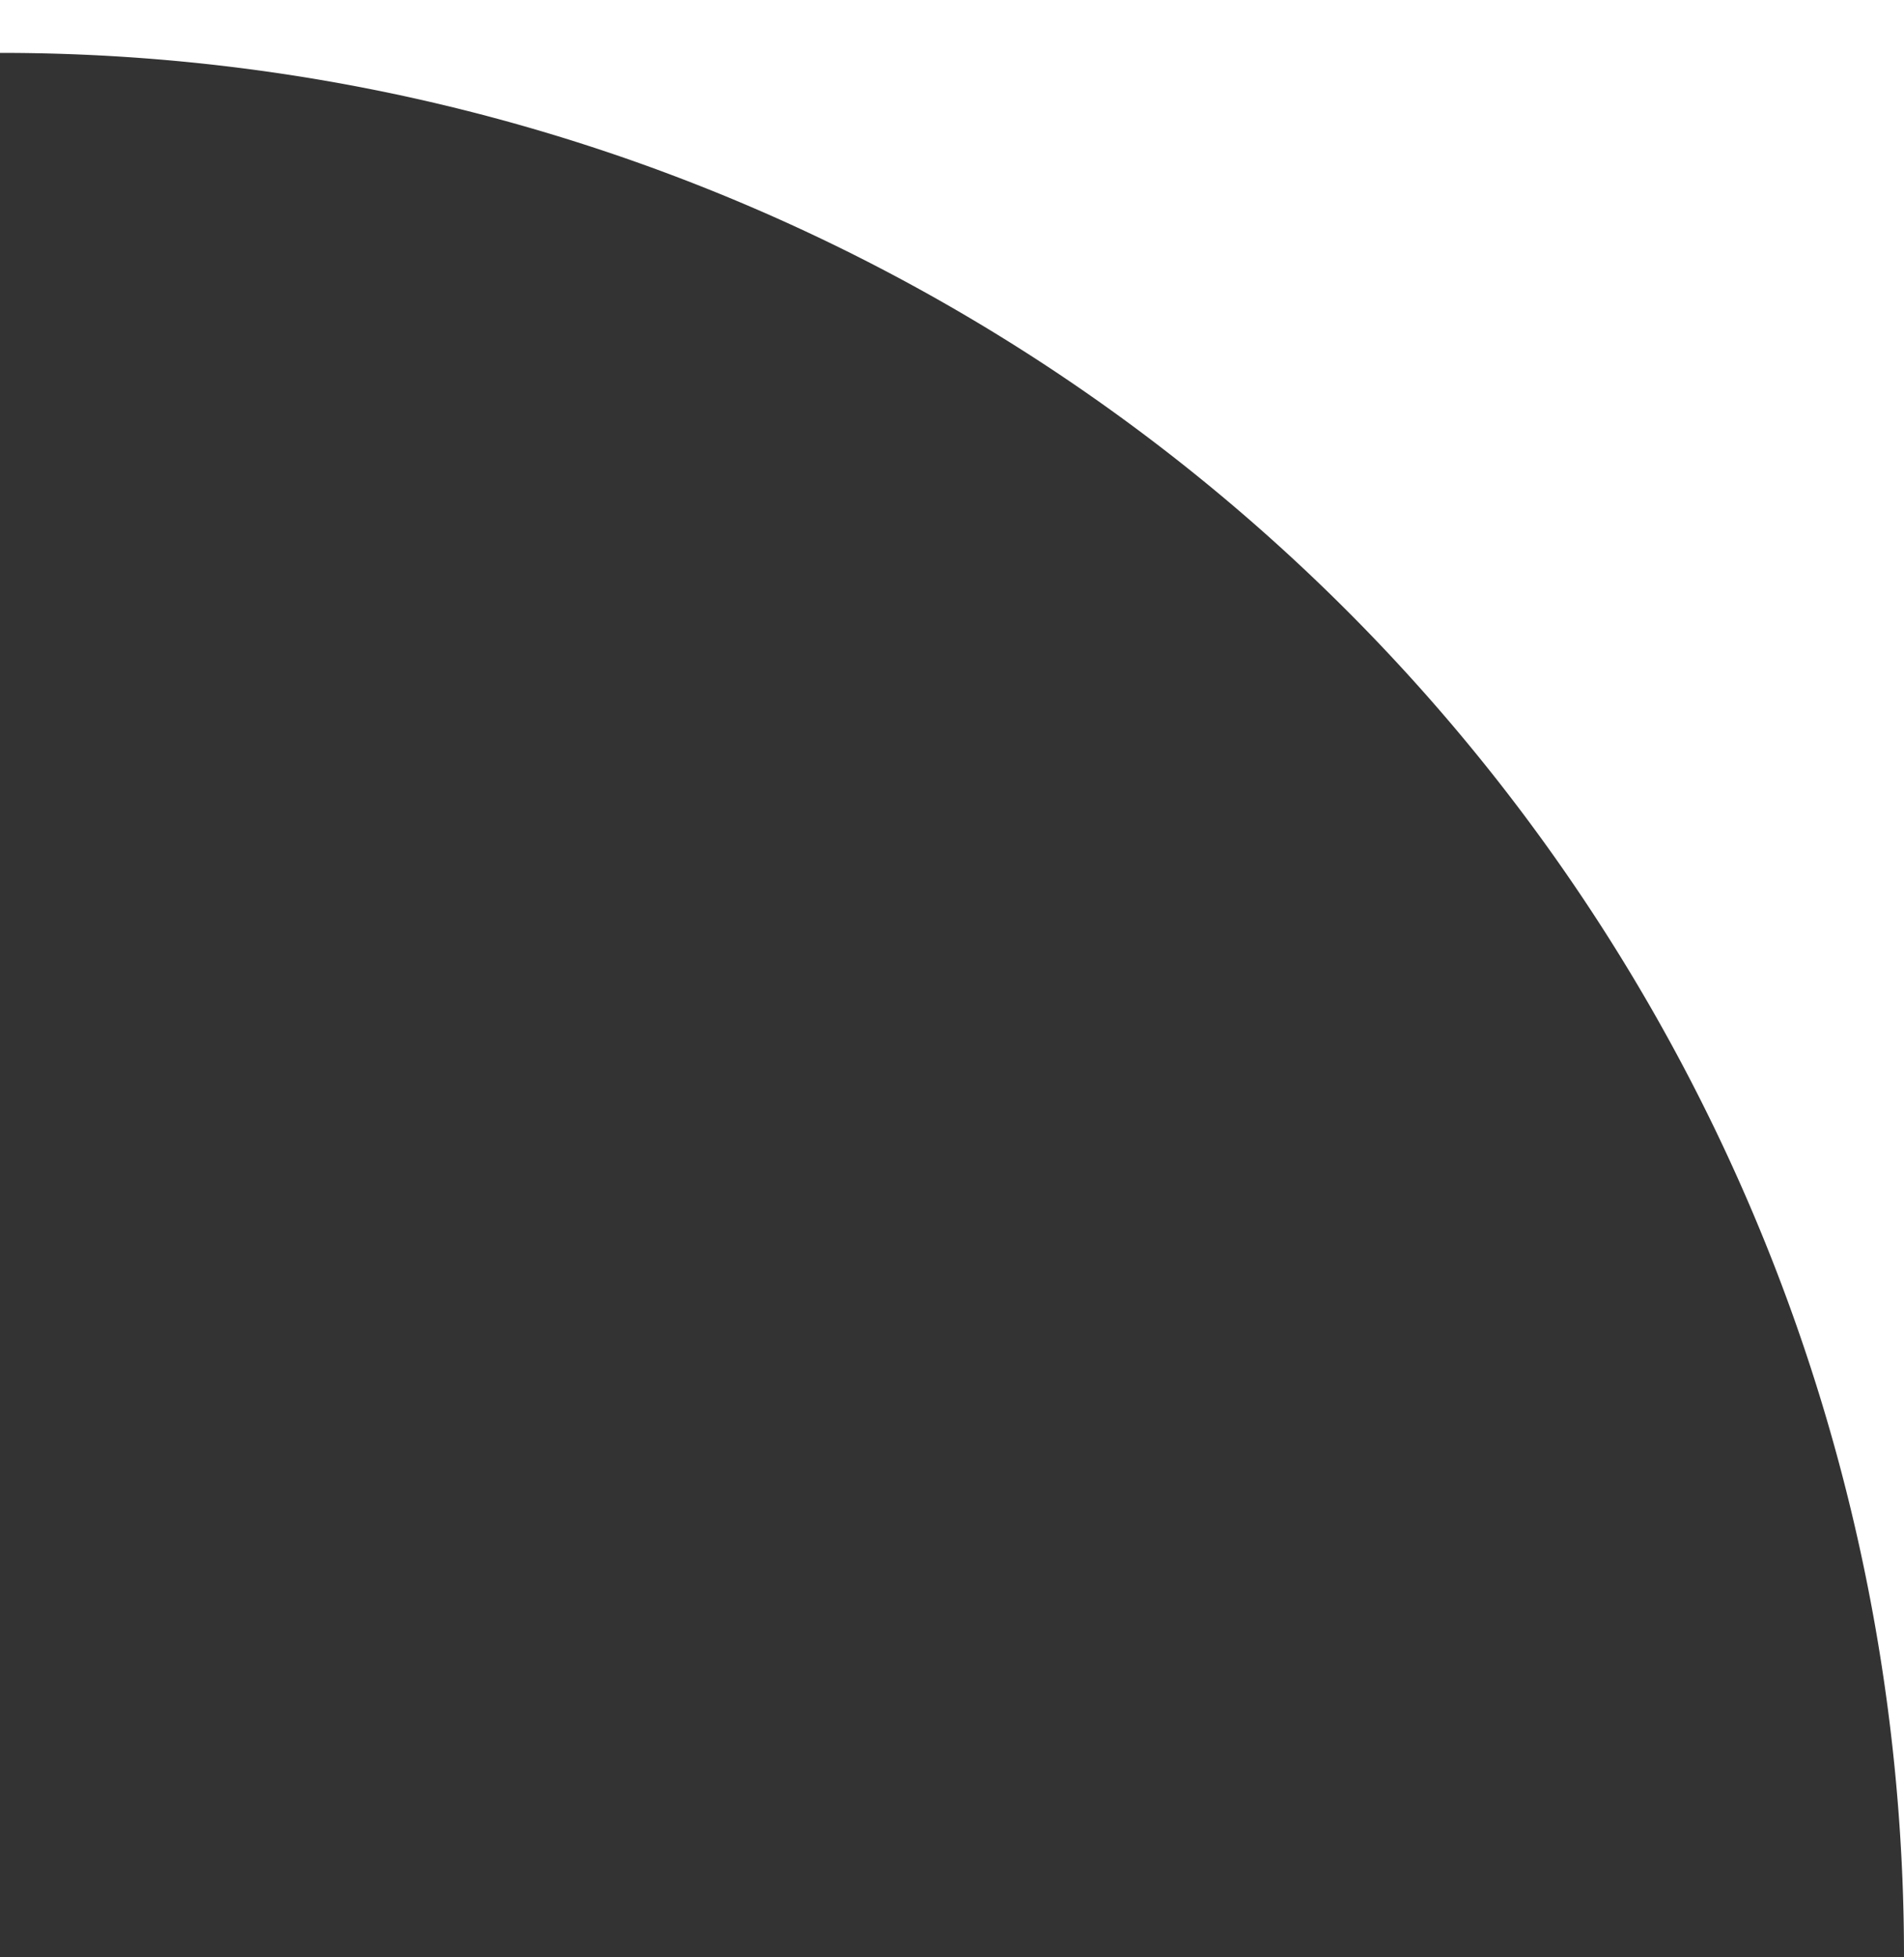 <svg xmlns="http://www.w3.org/2000/svg" width="180" height="185" viewBox="0 0 180 185"><rect x="0" y="0" width="180" height="185" fill="#333333" stroke="none"/><path d="M.2,5A179.9,179.9,0,0,1,180,185V0H0V5Z" fill="#fff"/></svg>